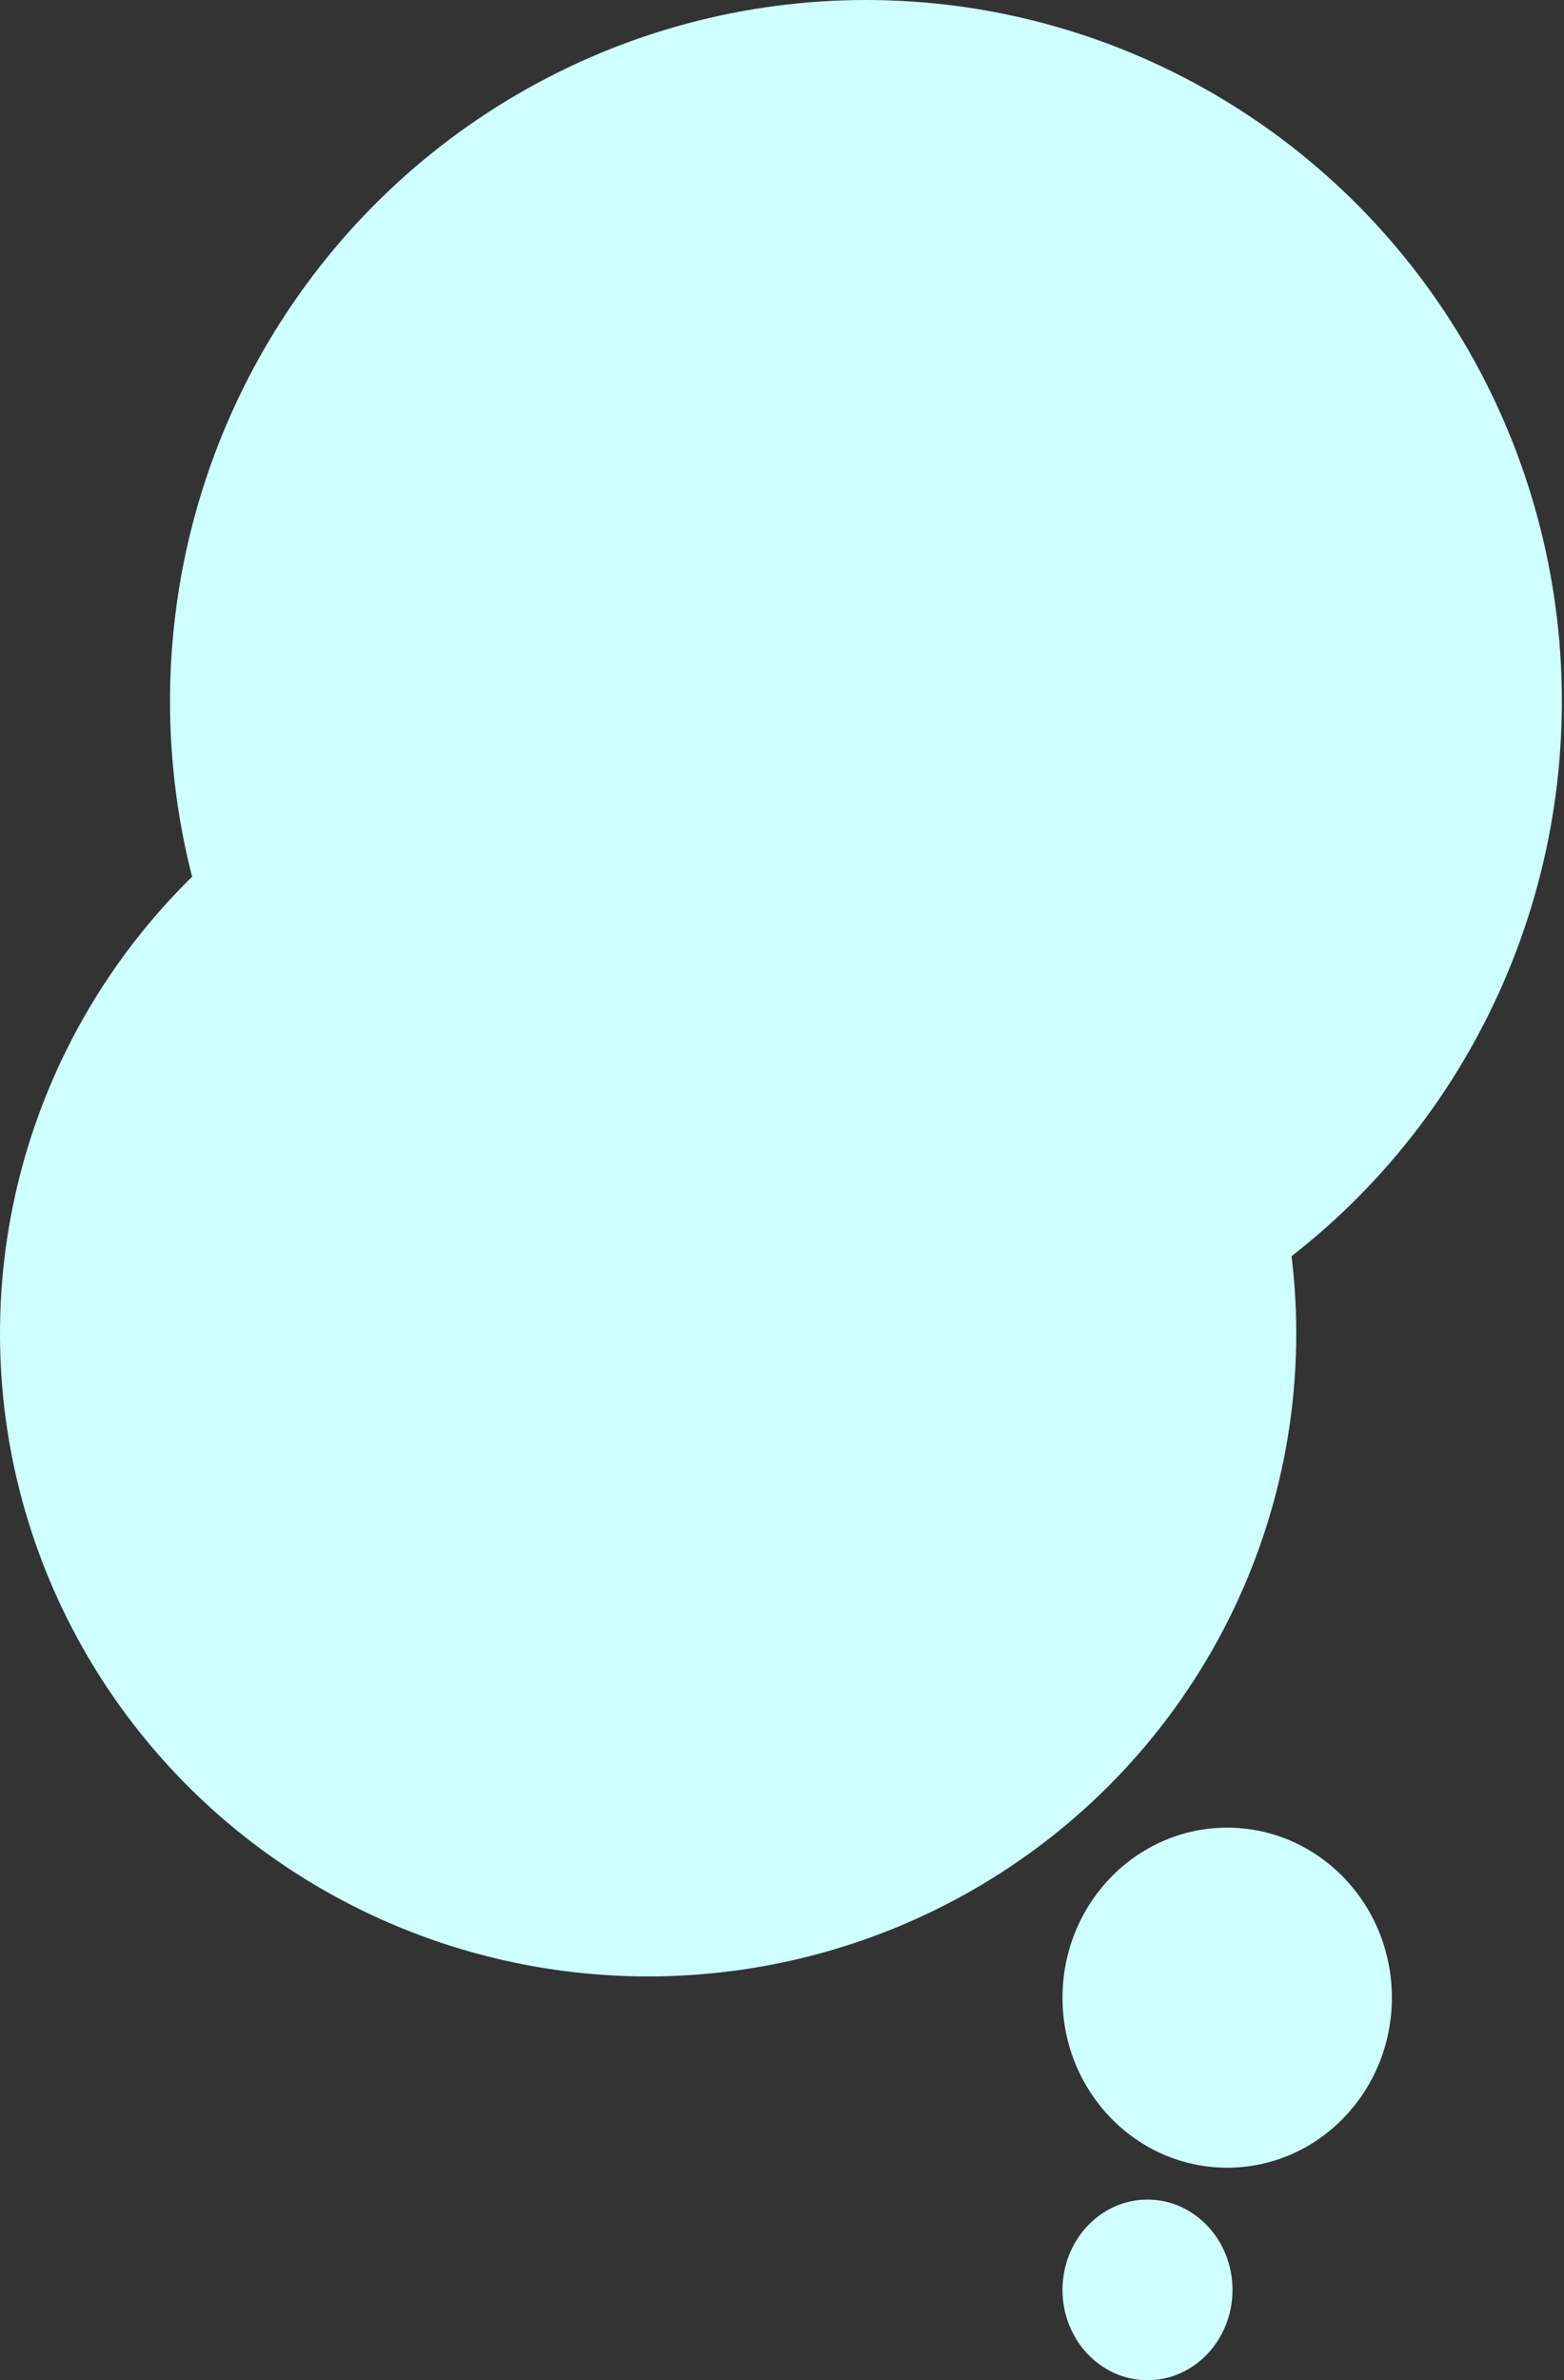 <svg width="184" height="280" viewBox="0 0 184 280" fill="none" xmlns="http://www.w3.org/2000/svg">
<rect x="0" y="0" width="184" height="280" fill="#333333" stroke="none"/>
<ellipse cx="101.875" cy="82.5" rx="81.875" ry="82.5" fill="#CEFFFE"/>
<ellipse cx="76.25" cy="156.875" rx="76.25" ry="75.625" fill="#CEFFFE"/>
<ellipse cx="144.375" cy="235" rx="19.375" ry="20" fill="#CEFFFE"/>
<ellipse cx="135" cy="269.375" rx="10" ry="10.625" fill="#CEFFFE"/>
</svg>
